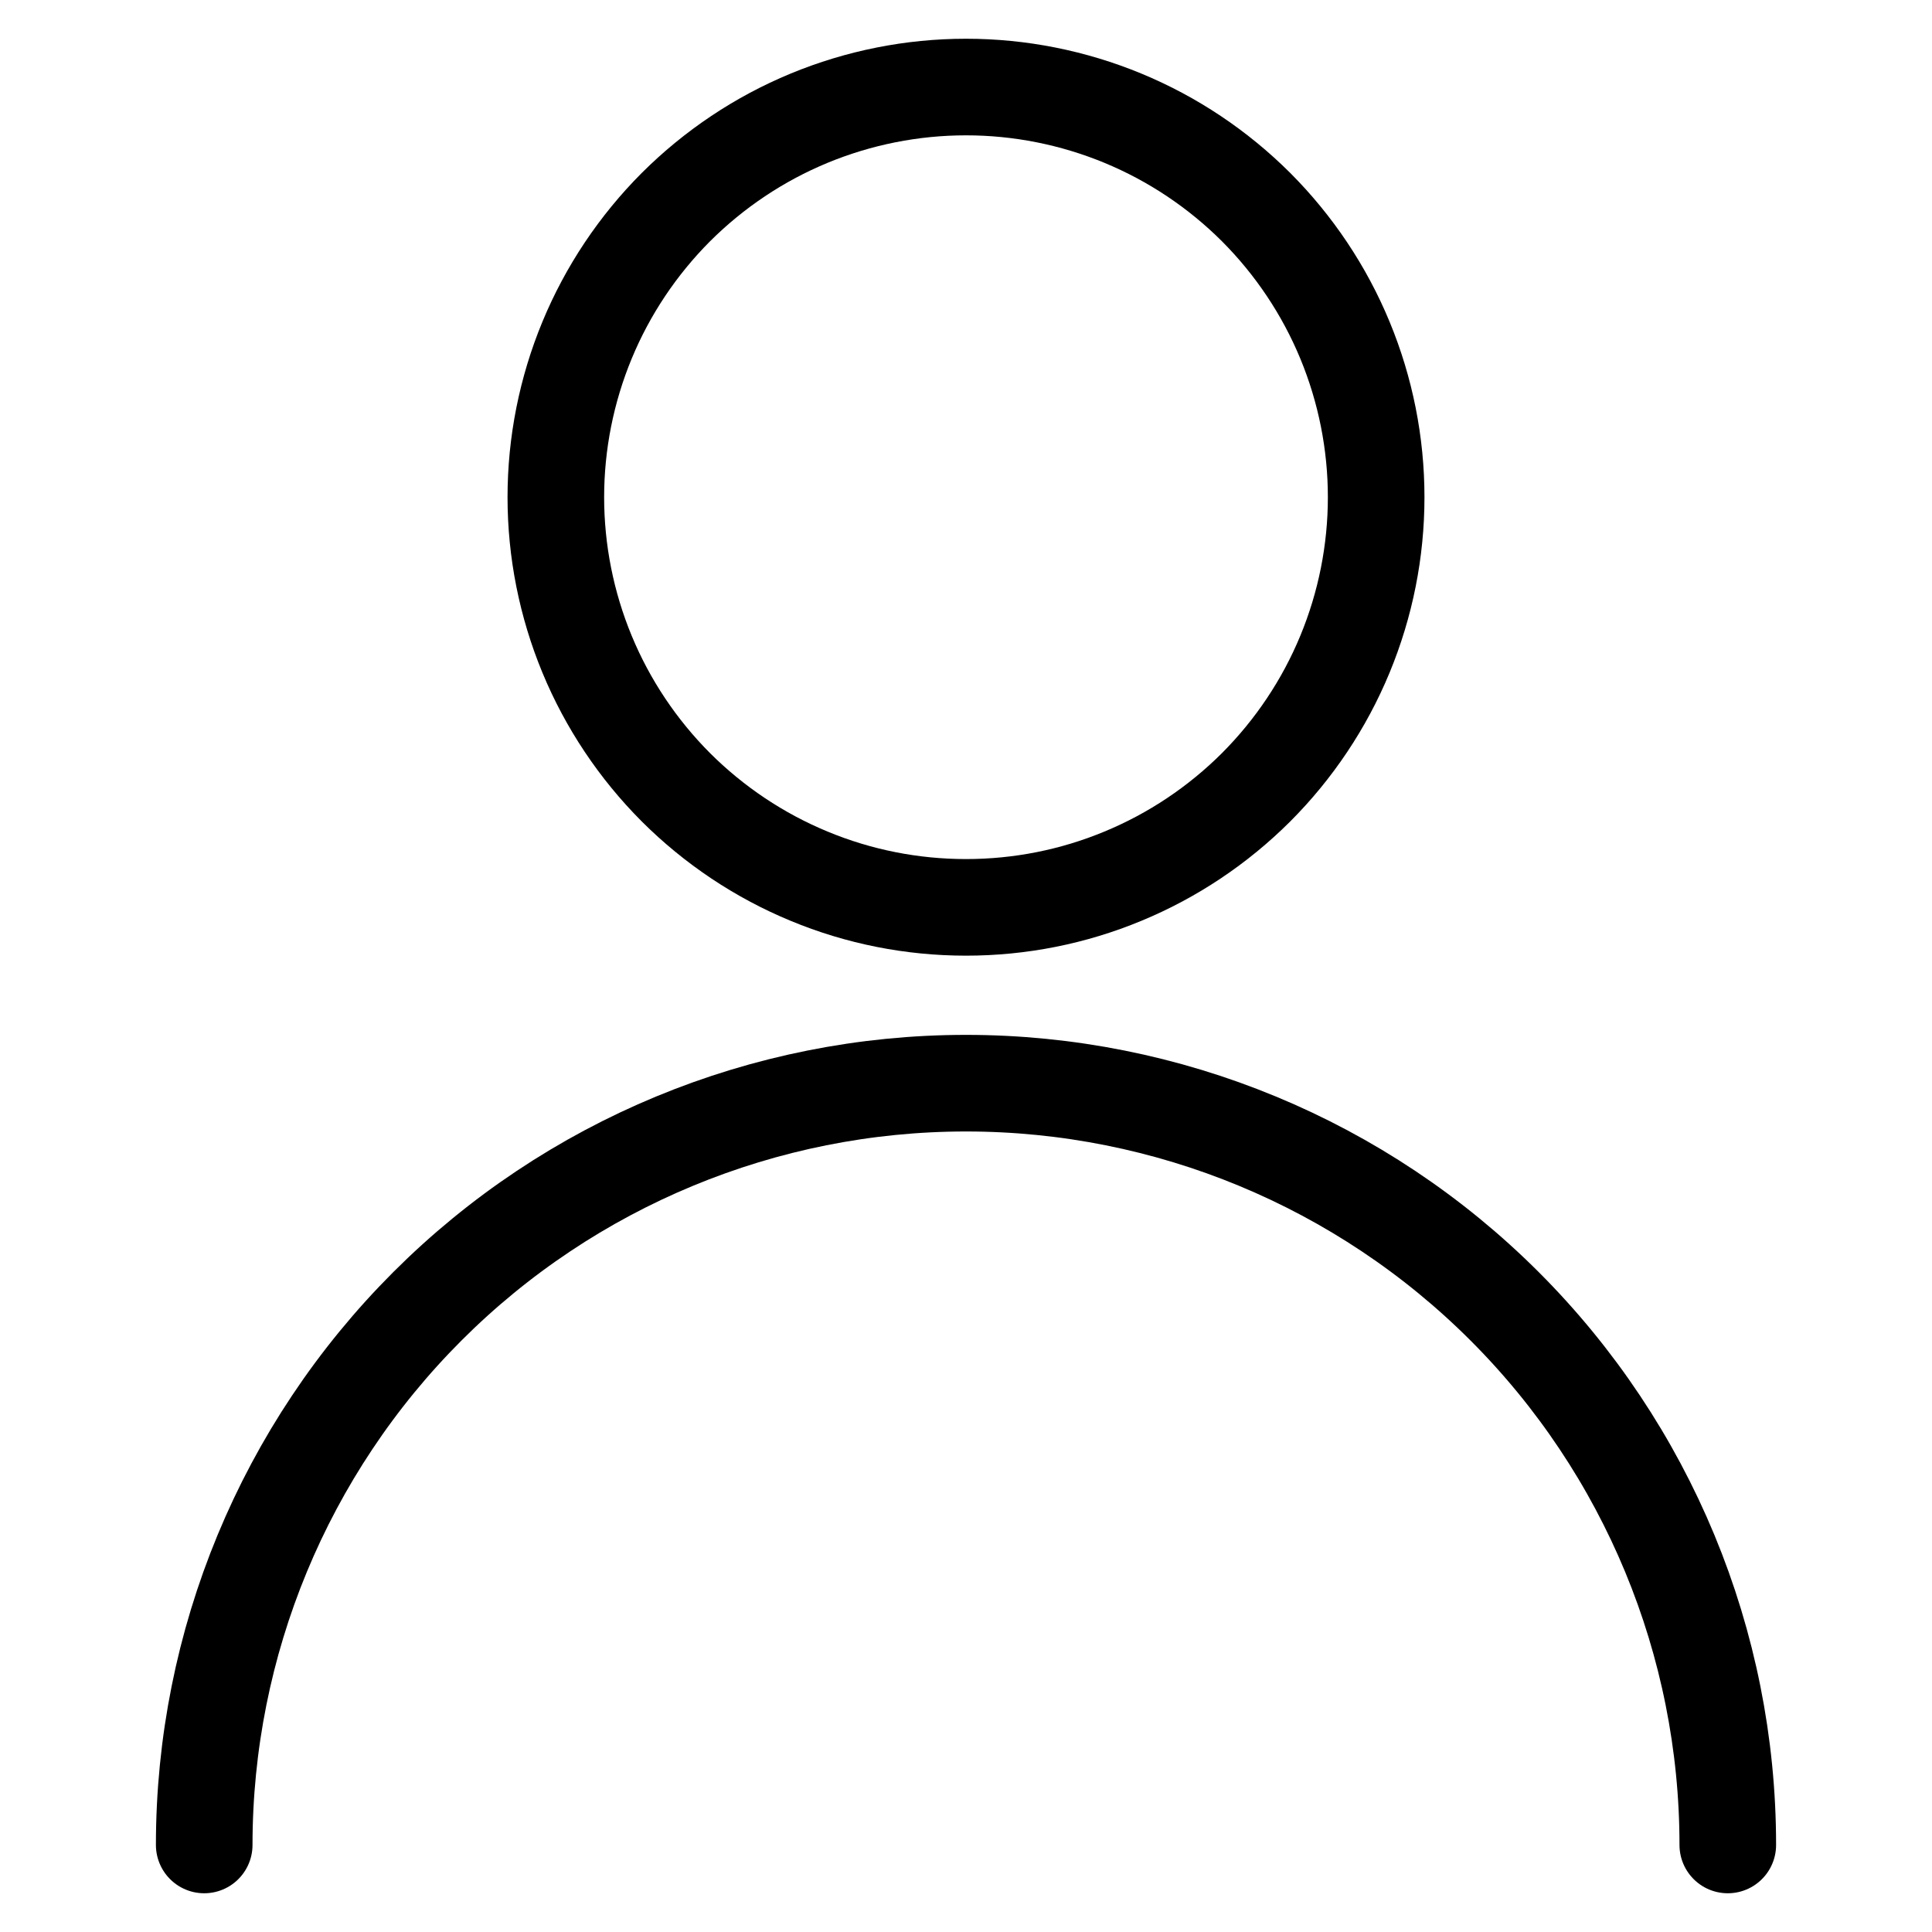 <svg xmlns="http://www.w3.org/2000/svg" width="20" height="20" viewBox="0 0 20 20" fill="none">
  <path d="M5.754 5.147C5.754 5.705 5.864 6.257 6.077 6.772C6.29 7.287 6.603 7.755 6.997 8.15C7.392 8.544 7.86 8.857 8.375 9.07C8.89 9.284 9.442 9.393 10 9.393C10.558 9.393 11.11 9.284 11.625 9.07C12.14 8.857 12.608 8.544 13.003 8.15C13.397 7.755 13.71 7.287 13.923 6.772C14.136 6.257 14.246 5.705 14.246 5.147C14.246 4.589 14.136 4.037 13.923 3.522C13.71 3.007 13.397 2.539 13.003 2.144C12.608 1.75 12.14 1.437 11.625 1.224C11.11 1.011 10.558 0.901 10 0.901C9.442 0.901 8.89 1.011 8.375 1.224C7.86 1.437 7.392 1.75 6.997 2.144C6.603 2.539 6.29 3.007 6.077 3.522C5.864 4.037 5.754 4.589 5.754 5.147Z" stroke="black" stroke-linecap="round" stroke-linejoin="round"/>
  <path d="M2.114 19.099C2.114 17.008 2.945 15.002 4.424 13.523C5.903 12.044 7.909 11.213 10 11.213C12.091 11.213 14.097 12.044 15.576 13.523C17.055 15.002 17.886 17.008 17.886 19.099" stroke="black" stroke-linecap="round" stroke-linejoin="round"/>
</svg>
